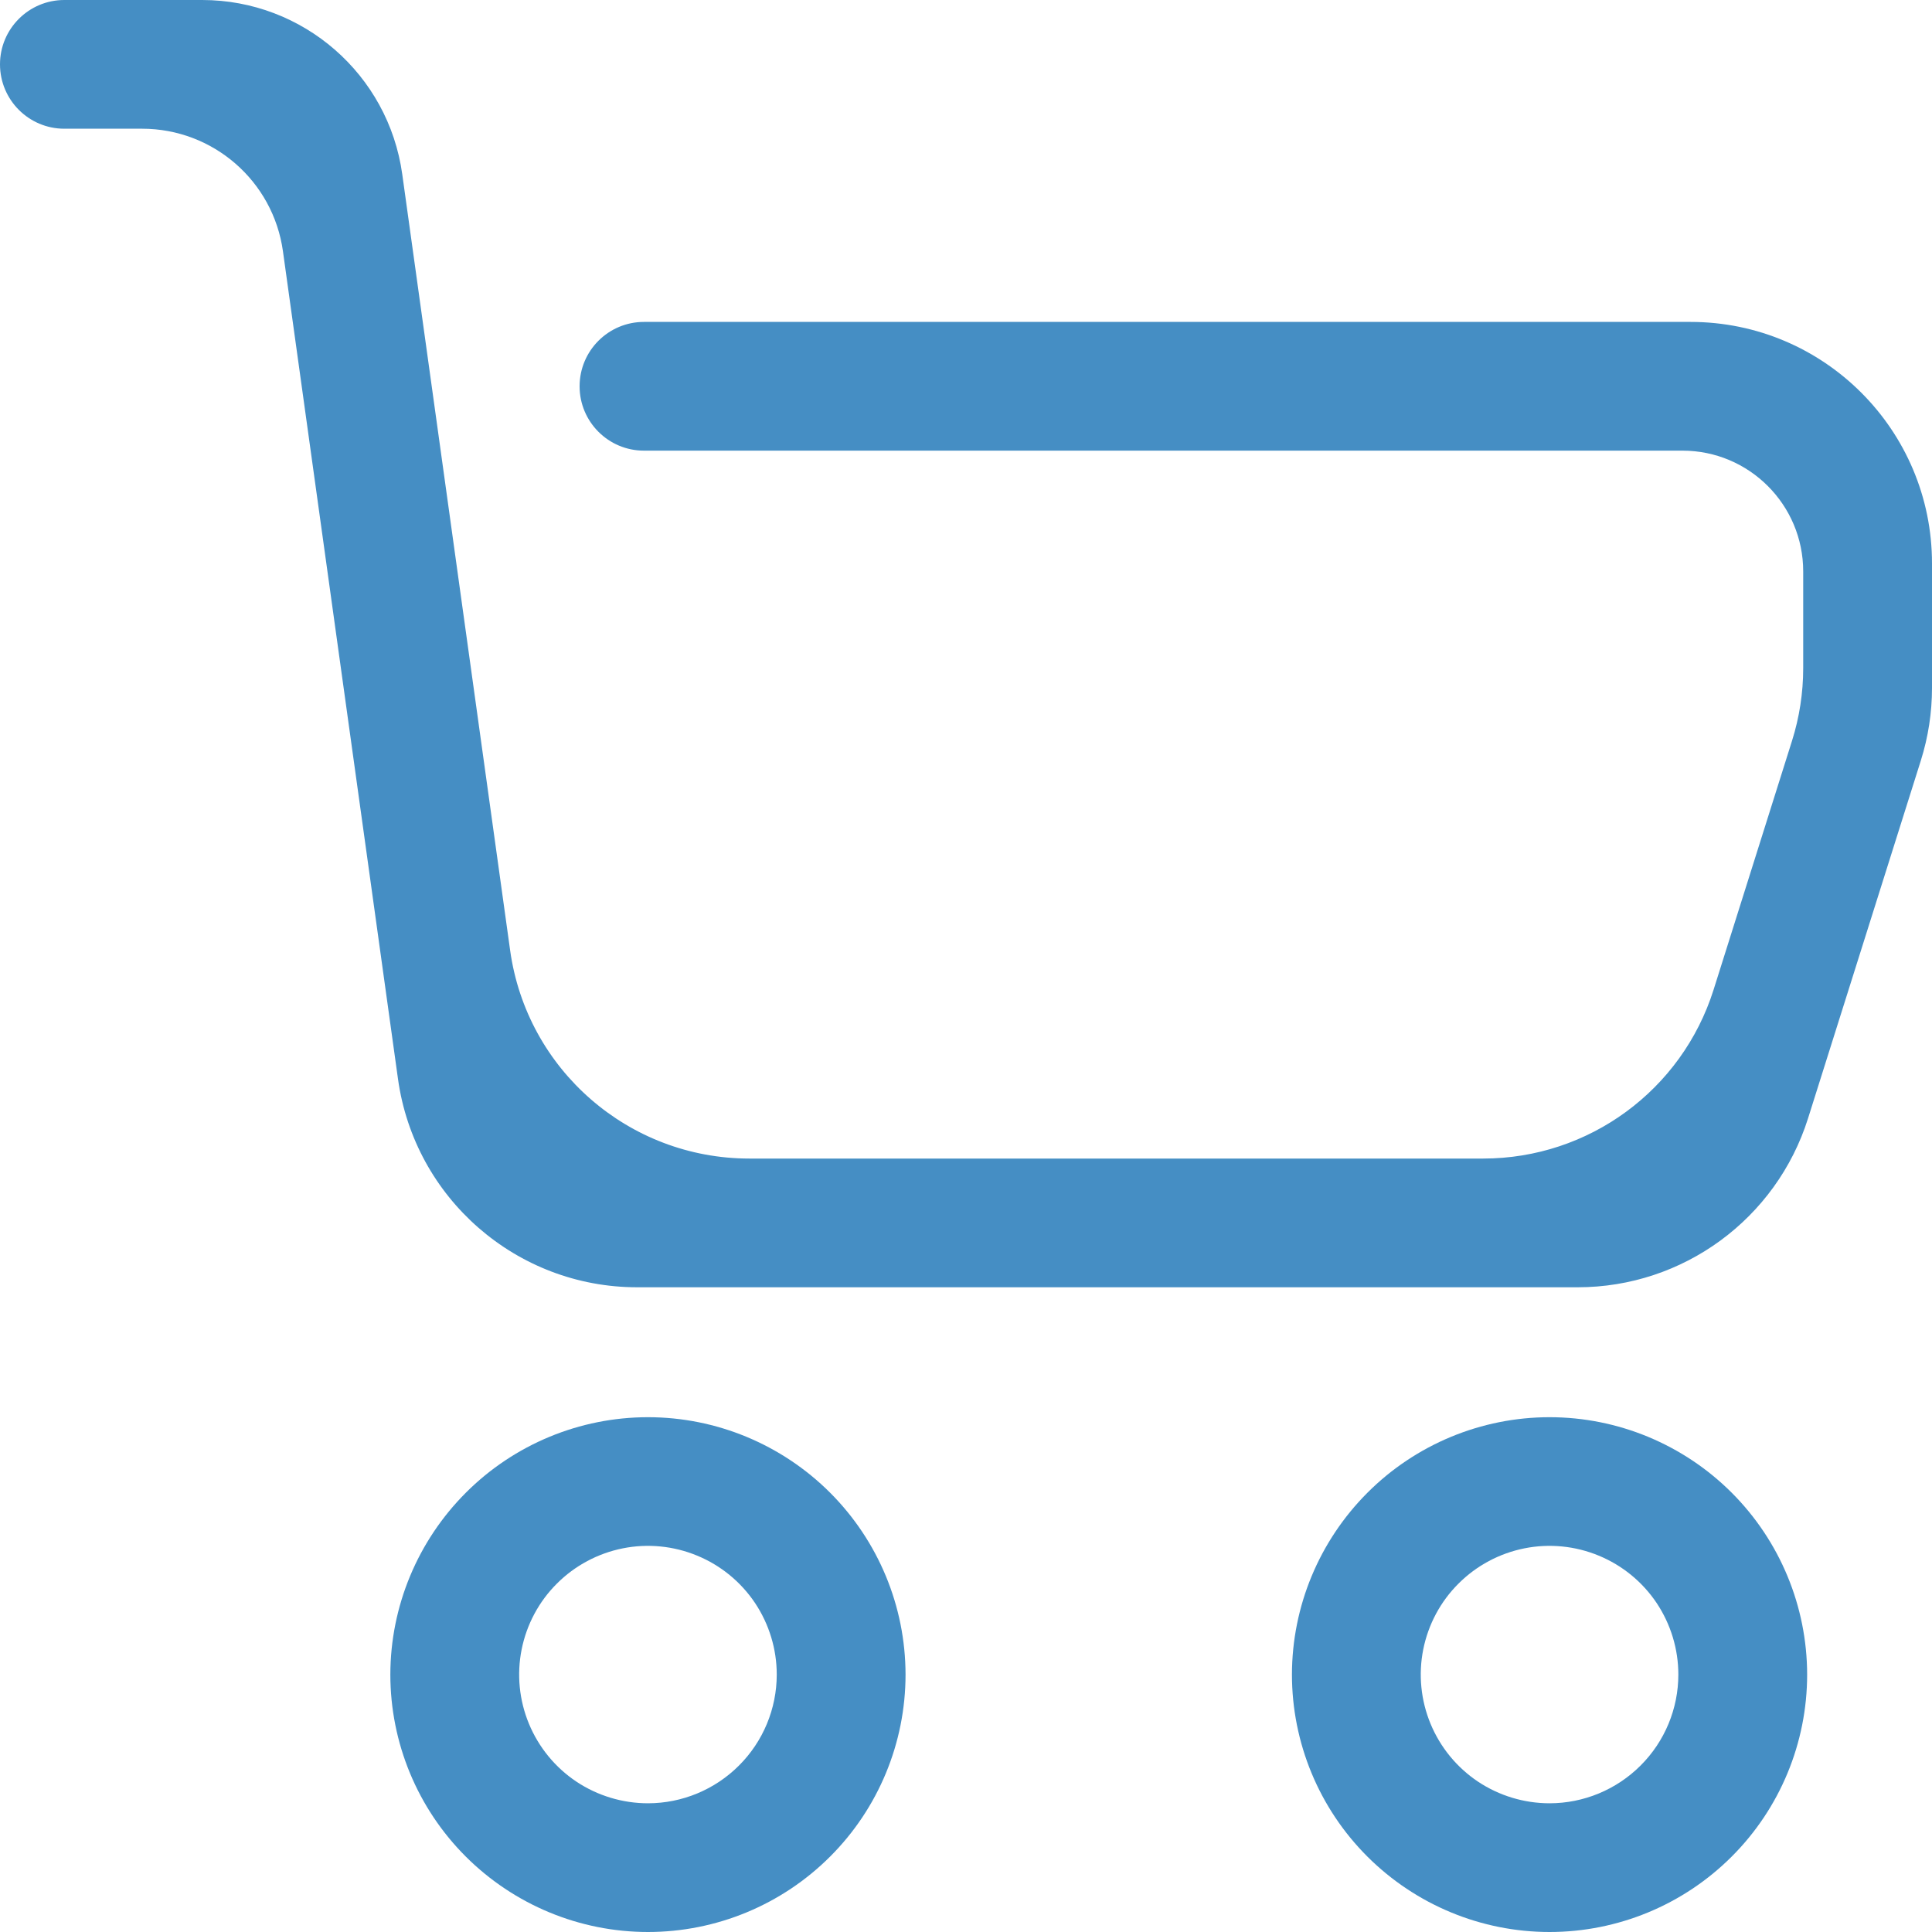 <svg width="24" height="24" viewBox="0 0 24 24" fill="none" xmlns="http://www.w3.org/2000/svg">
<path d="M7.999 3.999C7.558 3.999 7.2 4.357 7.2 4.799C7.2 5.24 7.558 5.598 7.999 5.598H20.9C21.728 5.598 22.4 6.27 22.4 7.098V8.301C22.4 8.607 22.353 8.911 22.261 9.203L21.287 12.294C20.893 13.543 19.735 14.392 18.425 14.392H9.309C7.811 14.392 6.543 13.288 6.337 11.805L4.997 2.165C4.825 0.924 3.764 0 2.511 0H0.799C0.358 0 0 0.358 0 0.799C0 1.241 0.358 1.599 0.799 1.599H1.766C2.647 1.599 3.394 2.249 3.515 3.122L4.944 13.403C5.15 14.886 6.418 15.991 7.915 15.991H19.599C20.908 15.991 22.066 15.141 22.46 13.893L23.861 9.449C23.953 9.157 24 8.853 24 8.547V6.999C24 5.342 22.657 3.999 21 3.999H7.999ZM8.049 17.605C7.201 17.605 6.387 17.943 5.788 18.542C5.188 19.142 4.85 19.954 4.849 20.802C4.849 21.65 5.186 22.464 5.786 23.063C6.387 23.663 7.201 24 8.049 24C8.898 24 9.712 23.663 10.312 23.063C10.912 22.464 11.249 21.65 11.249 20.802C11.248 19.954 10.911 19.142 10.311 18.542C9.711 17.943 8.898 17.605 8.049 17.605ZM8.049 22.401C7.733 22.401 7.423 22.307 7.16 22.132C6.897 21.956 6.692 21.706 6.571 21.414C6.45 21.122 6.418 20.8 6.48 20.49C6.542 20.18 6.694 19.895 6.918 19.672C7.142 19.448 7.427 19.296 7.737 19.234C8.047 19.172 8.369 19.204 8.661 19.325C8.954 19.446 9.204 19.651 9.38 19.914C9.555 20.177 9.649 20.486 9.649 20.802C9.649 21.226 9.48 21.633 9.18 21.932C8.88 22.232 8.473 22.401 8.049 22.401ZM19.249 17.605C18.401 17.605 17.587 17.943 16.988 18.542C16.388 19.142 16.05 19.954 16.049 20.802C16.049 21.65 16.386 22.464 16.986 23.063C17.587 23.663 18.401 24 19.249 24C20.098 24 20.912 23.663 21.512 23.063C22.112 22.464 22.449 21.65 22.449 20.802C22.448 19.954 22.111 19.142 21.511 18.542C20.911 17.943 20.098 17.605 19.249 17.605ZM19.249 22.401C18.933 22.401 18.623 22.307 18.36 22.132C18.097 21.956 17.892 21.706 17.771 21.414C17.65 21.122 17.618 20.8 17.68 20.49C17.742 20.18 17.894 19.895 18.118 19.672C18.342 19.448 18.627 19.296 18.937 19.234C19.247 19.172 19.569 19.204 19.861 19.325C20.154 19.446 20.404 19.651 20.58 19.914C20.755 20.177 20.849 20.486 20.849 20.802C20.849 21.226 20.68 21.633 20.38 21.932C20.08 22.232 19.673 22.401 19.249 22.401Z" fill="#458EC4"/>
</svg>
